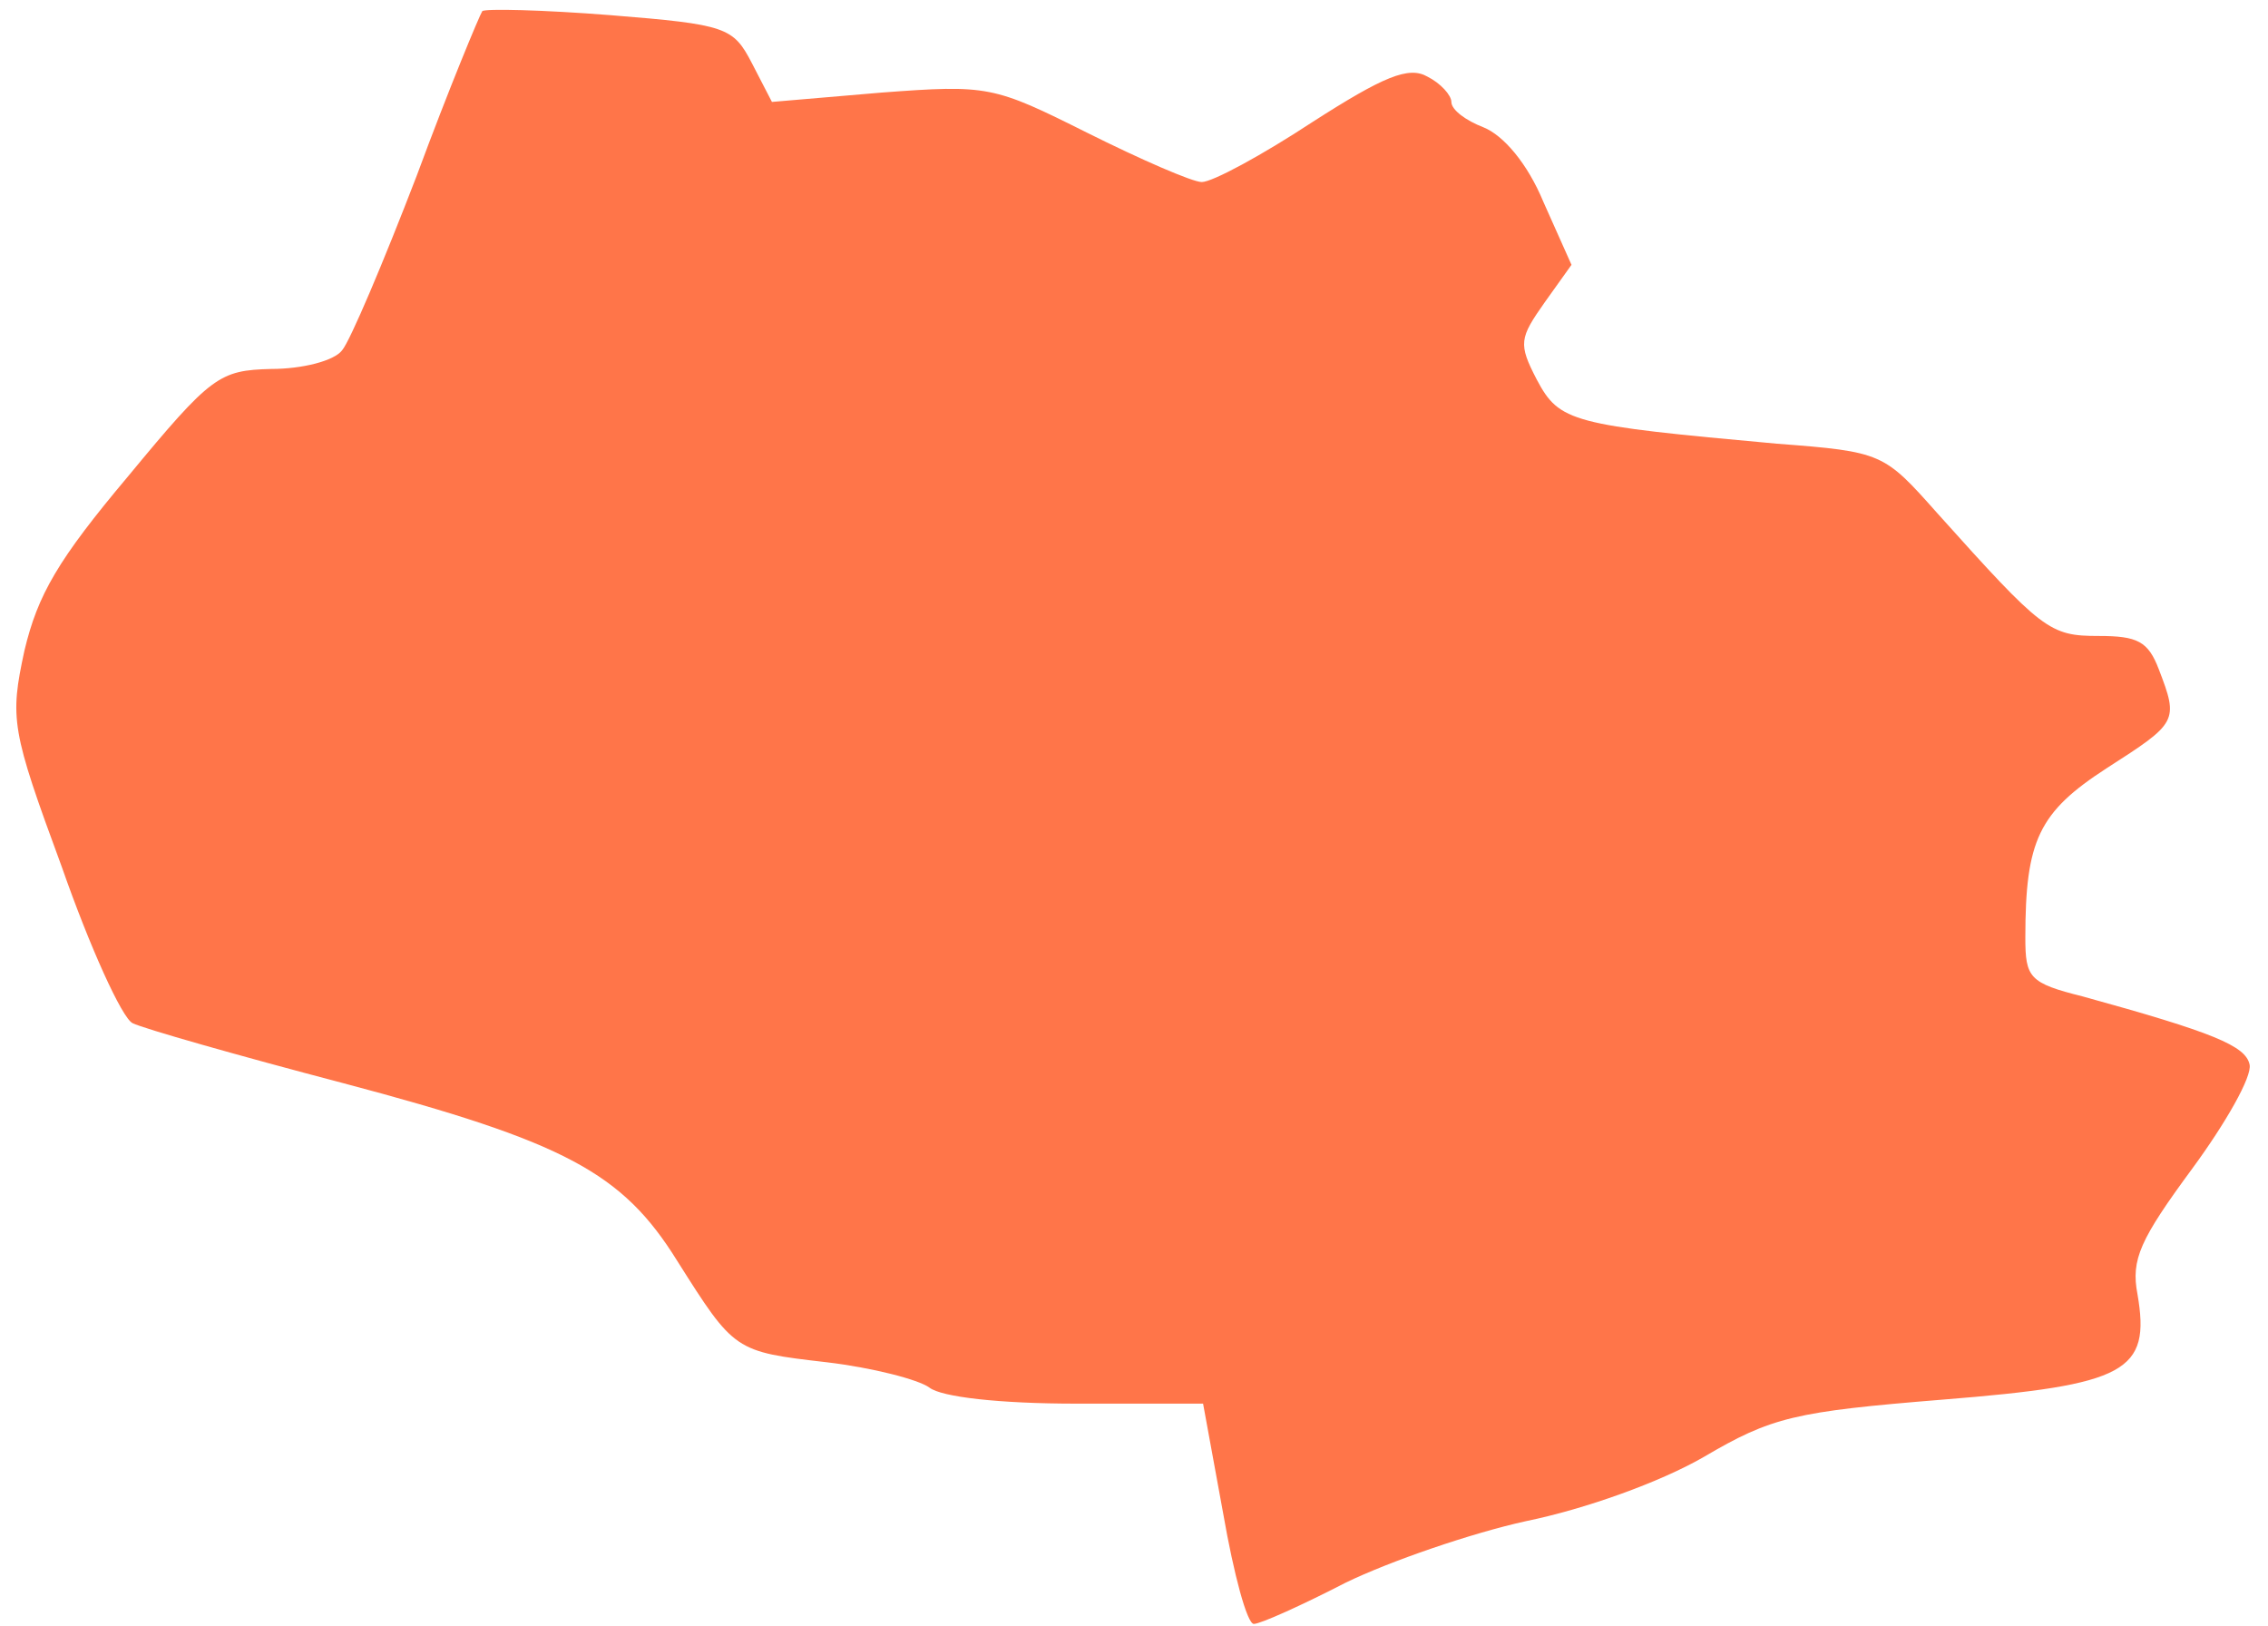 <?xml version="1.0" encoding="UTF-8"?> <svg xmlns="http://www.w3.org/2000/svg" width="120" height="86" viewBox="0 0 120 86" fill="none"><path d="M64.715 80.044L63.655 74.253H56.946C52.85 74.253 49.813 73.9 49.177 73.406C48.612 72.982 46.14 72.346 43.739 72.064C38.866 71.499 38.866 71.499 35.829 66.696C32.933 62.035 29.896 60.41 18.172 57.303C12.522 55.82 7.578 54.407 7.013 54.125C6.448 53.842 4.753 50.099 3.27 45.861C0.586 38.587 0.516 38.022 1.292 34.42C1.999 31.454 3.058 29.617 6.801 25.168C11.18 19.871 11.604 19.588 14.358 19.518C15.983 19.518 17.678 19.094 18.102 18.529C18.525 18.035 20.291 13.868 22.056 9.277C23.752 4.686 25.376 0.802 25.517 0.59C25.659 0.449 28.695 0.519 32.297 0.802C38.442 1.296 38.795 1.437 39.784 3.344L40.843 5.392L46.635 4.898C52.285 4.474 52.567 4.545 57.511 7.017C60.336 8.429 63.09 9.63 63.585 9.63C64.15 9.63 66.763 8.217 69.447 6.452C73.19 4.051 74.532 3.486 75.521 4.051C76.227 4.404 76.792 5.039 76.792 5.392C76.792 5.816 77.569 6.381 78.487 6.734C79.546 7.158 80.818 8.641 81.665 10.689L83.148 14.009L81.736 15.986C80.394 17.893 80.323 18.176 81.312 20.083C82.513 22.343 83.148 22.484 94.025 23.473C99.604 23.897 99.675 23.967 102.5 27.145C108.079 33.361 108.433 33.643 111.046 33.643C113.094 33.643 113.659 33.925 114.224 35.409C115.283 38.163 115.213 38.234 111.469 40.635C107.868 42.966 107.161 44.449 107.161 49.605C107.161 51.723 107.373 52.006 110.198 52.712C117.12 54.619 118.815 55.325 119.026 56.314C119.168 56.95 117.755 59.422 115.99 61.823C113.235 65.566 112.741 66.626 113.094 68.462C113.8 72.558 112.529 73.264 102.782 74.041C94.943 74.677 93.742 74.959 90.14 77.078C87.81 78.42 83.855 79.833 80.747 80.468C77.851 81.104 73.543 82.587 71.213 83.717C68.882 84.918 66.692 85.906 66.339 85.906C65.986 85.906 65.28 83.293 64.715 80.044Z" fill="#FF7549"></path></svg> 